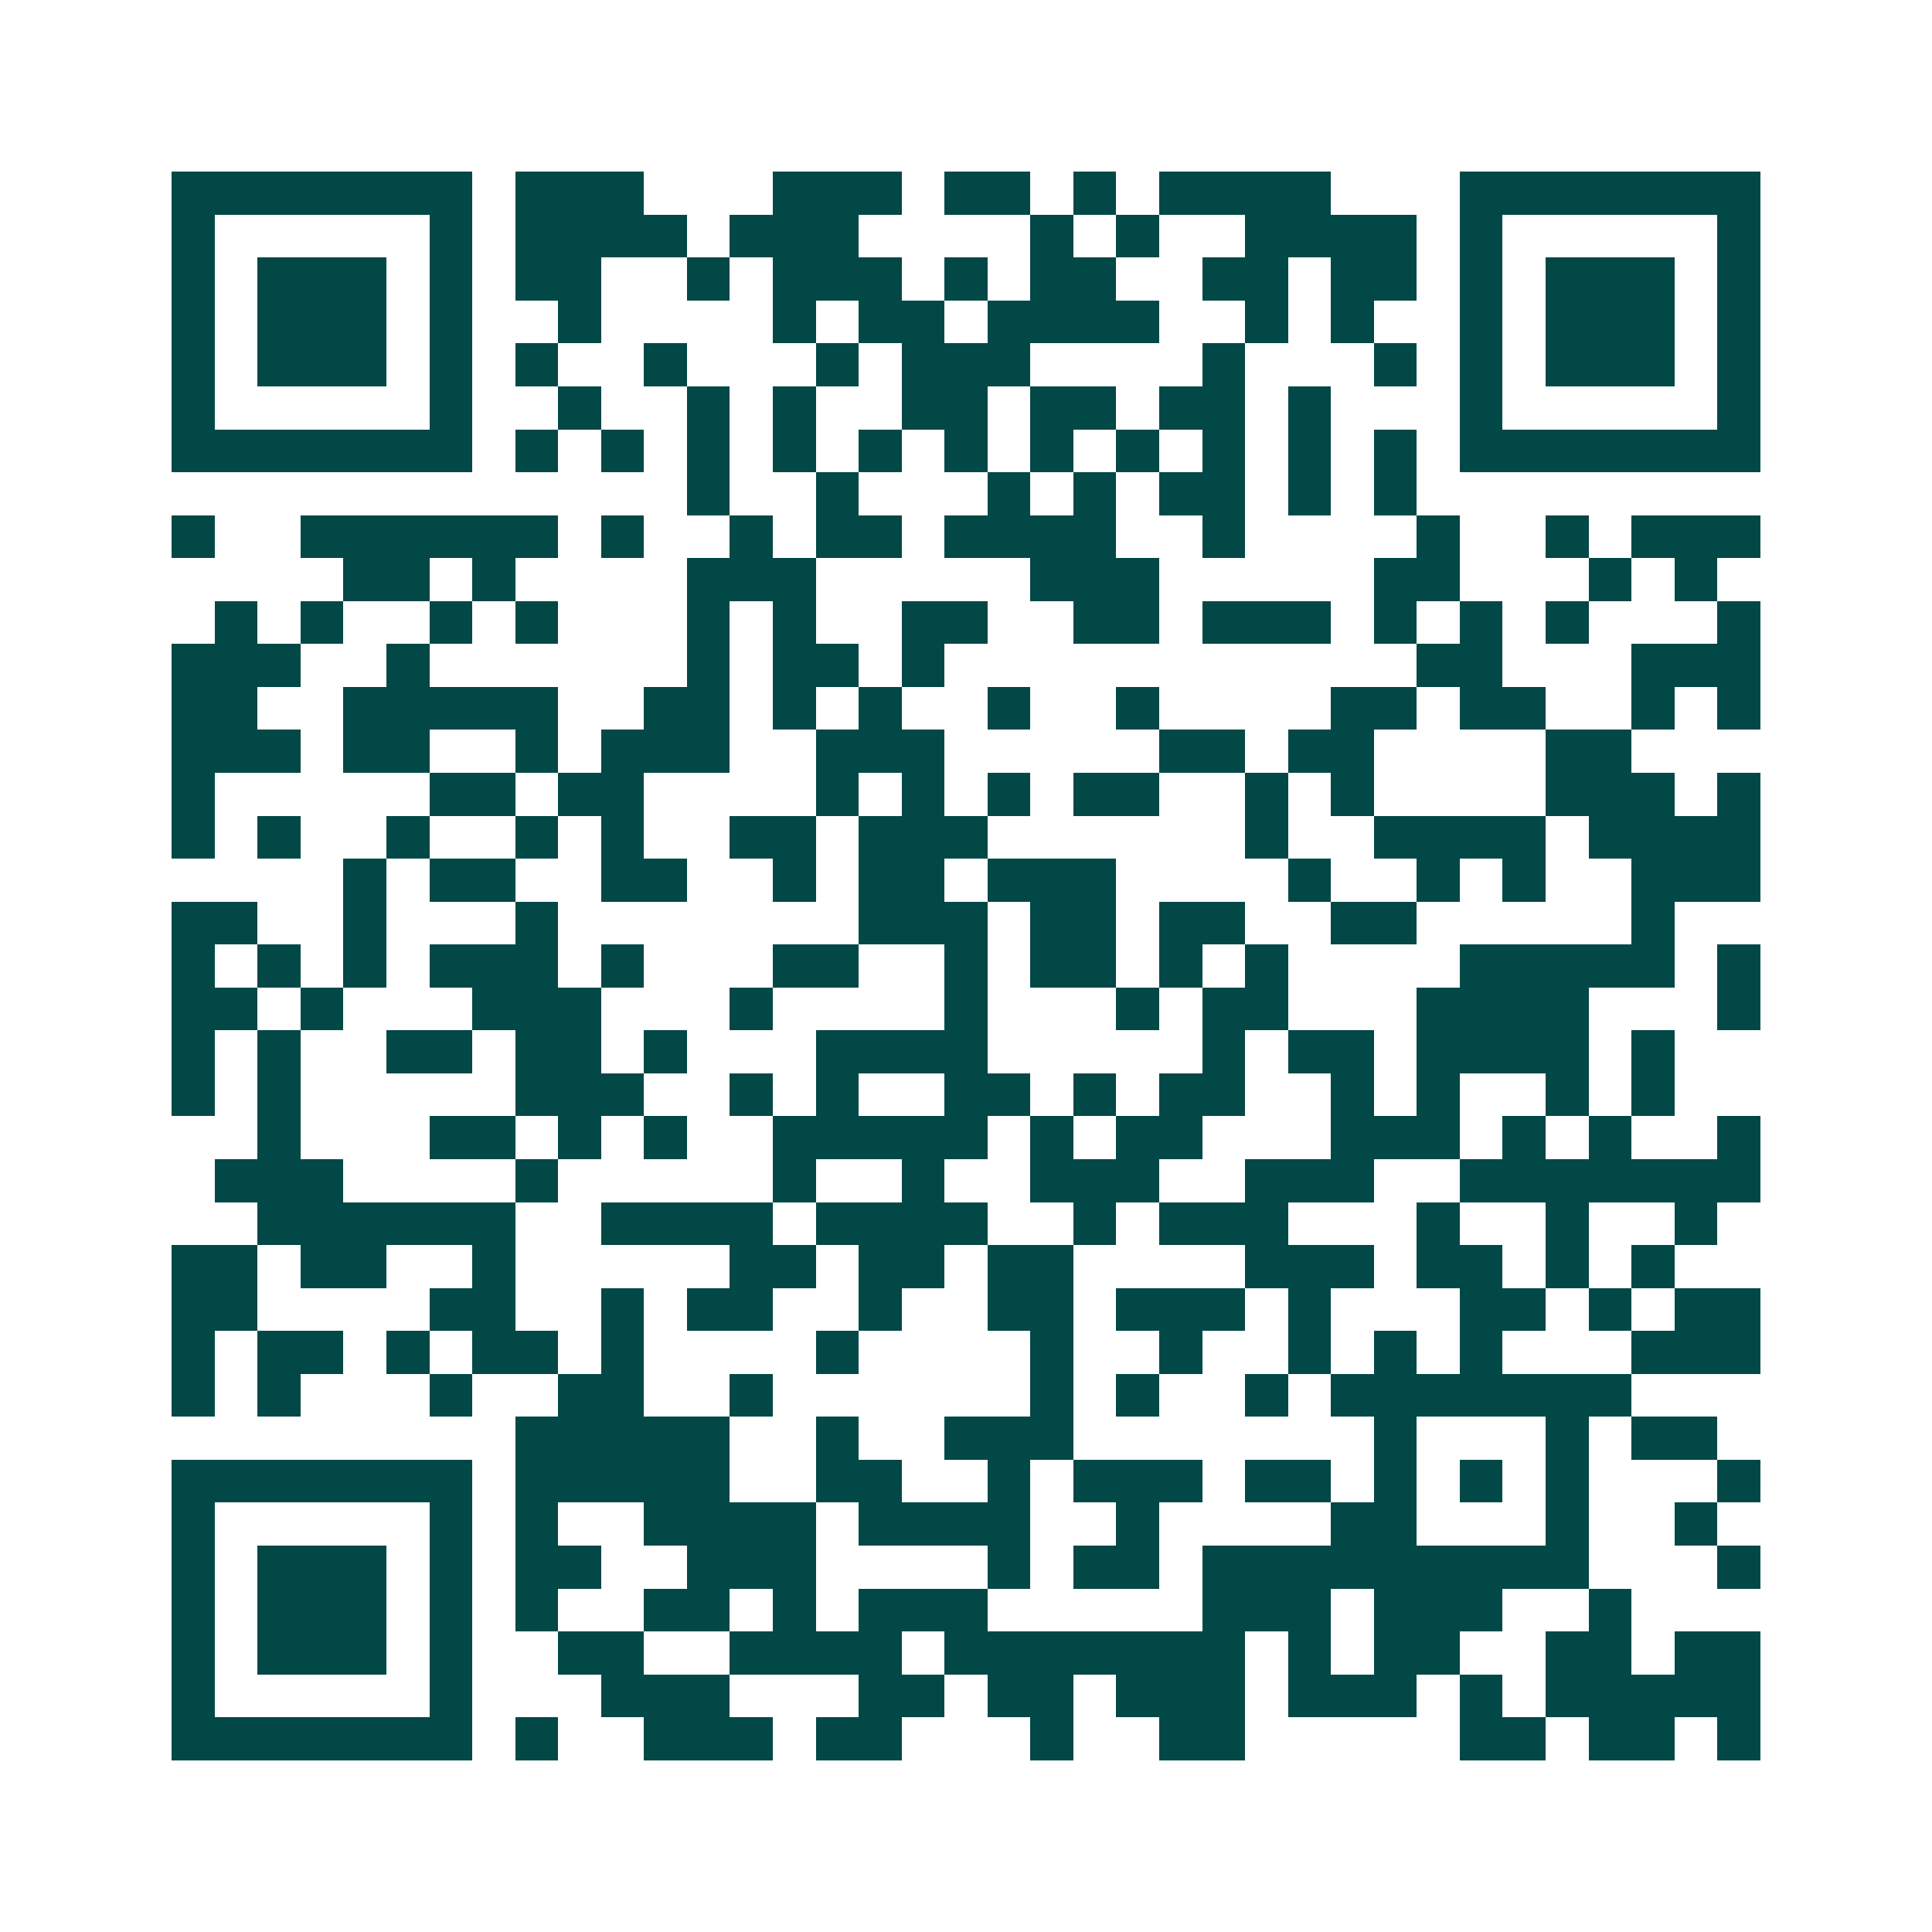 <svg xmlns="http://www.w3.org/2000/svg" width="200" height="200" viewBox="0 0 45 45" shape-rendering="crispEdges"><path fill="#ffffff" d="M0 0h45v45H0z"/><path stroke="#014847" d="M4 4.5h7m1 0h3m3 0h3m1 0h2m1 0h1m1 0h4m3 0h7M4 5.5h1m5 0h1m1 0h4m1 0h3m4 0h1m1 0h1m2 0h4m1 0h1m5 0h1M4 6.5h1m1 0h3m1 0h1m1 0h2m2 0h1m1 0h3m1 0h1m1 0h2m2 0h2m1 0h2m1 0h1m1 0h3m1 0h1M4 7.5h1m1 0h3m1 0h1m2 0h1m4 0h1m1 0h2m1 0h4m2 0h1m1 0h1m2 0h1m1 0h3m1 0h1M4 8.5h1m1 0h3m1 0h1m1 0h1m2 0h1m3 0h1m1 0h3m4 0h1m3 0h1m1 0h1m1 0h3m1 0h1M4 9.5h1m5 0h1m2 0h1m2 0h1m1 0h1m2 0h2m1 0h2m1 0h2m1 0h1m3 0h1m5 0h1M4 10.5h7m1 0h1m1 0h1m1 0h1m1 0h1m1 0h1m1 0h1m1 0h1m1 0h1m1 0h1m1 0h1m1 0h1m1 0h7M16 11.5h1m2 0h1m3 0h1m1 0h1m1 0h2m1 0h1m1 0h1M4 12.5h1m2 0h6m1 0h1m2 0h1m1 0h2m1 0h4m2 0h1m4 0h1m2 0h1m1 0h3M8 13.5h2m1 0h1m4 0h3m5 0h3m5 0h2m3 0h1m1 0h1M5 14.5h1m1 0h1m2 0h1m1 0h1m3 0h1m1 0h1m2 0h2m2 0h2m1 0h3m1 0h1m1 0h1m1 0h1m3 0h1M4 15.5h3m2 0h1m6 0h1m1 0h2m1 0h1m11 0h2m3 0h3M4 16.5h2m2 0h5m2 0h2m1 0h1m1 0h1m2 0h1m2 0h1m4 0h2m1 0h2m2 0h1m1 0h1M4 17.5h3m1 0h2m2 0h1m1 0h3m2 0h3m5 0h2m1 0h2m4 0h2M4 18.5h1m5 0h2m1 0h2m4 0h1m1 0h1m1 0h1m1 0h2m2 0h1m1 0h1m4 0h3m1 0h1M4 19.5h1m1 0h1m2 0h1m2 0h1m1 0h1m2 0h2m1 0h3m6 0h1m2 0h4m1 0h4M8 20.5h1m1 0h2m2 0h2m2 0h1m1 0h2m1 0h3m4 0h1m2 0h1m1 0h1m2 0h3M4 21.5h2m2 0h1m3 0h1m7 0h3m1 0h2m1 0h2m2 0h2m5 0h1M4 22.5h1m1 0h1m1 0h1m1 0h3m1 0h1m3 0h2m2 0h1m1 0h2m1 0h1m1 0h1m4 0h5m1 0h1M4 23.5h2m1 0h1m3 0h3m3 0h1m4 0h1m3 0h1m1 0h2m3 0h4m3 0h1M4 24.5h1m1 0h1m2 0h2m1 0h2m1 0h1m3 0h4m5 0h1m1 0h2m1 0h4m1 0h1M4 25.5h1m1 0h1m5 0h3m2 0h1m1 0h1m2 0h2m1 0h1m1 0h2m2 0h1m1 0h1m2 0h1m1 0h1M6 26.5h1m3 0h2m1 0h1m1 0h1m2 0h5m1 0h1m1 0h2m3 0h3m1 0h1m1 0h1m2 0h1M5 27.5h3m4 0h1m5 0h1m2 0h1m2 0h3m2 0h3m2 0h7M6 28.5h6m2 0h4m1 0h4m2 0h1m1 0h3m3 0h1m2 0h1m2 0h1M4 29.5h2m1 0h2m2 0h1m5 0h2m1 0h2m1 0h2m4 0h3m1 0h2m1 0h1m1 0h1M4 30.5h2m4 0h2m2 0h1m1 0h2m2 0h1m2 0h2m1 0h3m1 0h1m3 0h2m1 0h1m1 0h2M4 31.5h1m1 0h2m1 0h1m1 0h2m1 0h1m4 0h1m4 0h1m2 0h1m2 0h1m1 0h1m1 0h1m3 0h3M4 32.5h1m1 0h1m3 0h1m2 0h2m2 0h1m6 0h1m1 0h1m2 0h1m1 0h7M12 33.5h5m2 0h1m2 0h3m7 0h1m3 0h1m1 0h2M4 34.5h7m1 0h5m2 0h2m2 0h1m1 0h3m1 0h2m1 0h1m1 0h1m1 0h1m3 0h1M4 35.5h1m5 0h1m1 0h1m2 0h4m1 0h4m2 0h1m4 0h2m3 0h1m2 0h1M4 36.5h1m1 0h3m1 0h1m1 0h2m2 0h3m4 0h1m1 0h2m1 0h9m3 0h1M4 37.5h1m1 0h3m1 0h1m1 0h1m2 0h2m1 0h1m1 0h3m5 0h3m1 0h3m2 0h1M4 38.5h1m1 0h3m1 0h1m2 0h2m2 0h4m1 0h7m1 0h1m1 0h2m2 0h2m1 0h2M4 39.5h1m5 0h1m3 0h3m3 0h2m1 0h2m1 0h3m1 0h3m1 0h1m1 0h5M4 40.5h7m1 0h1m2 0h3m1 0h2m3 0h1m2 0h2m5 0h2m1 0h2m1 0h1"/></svg>
